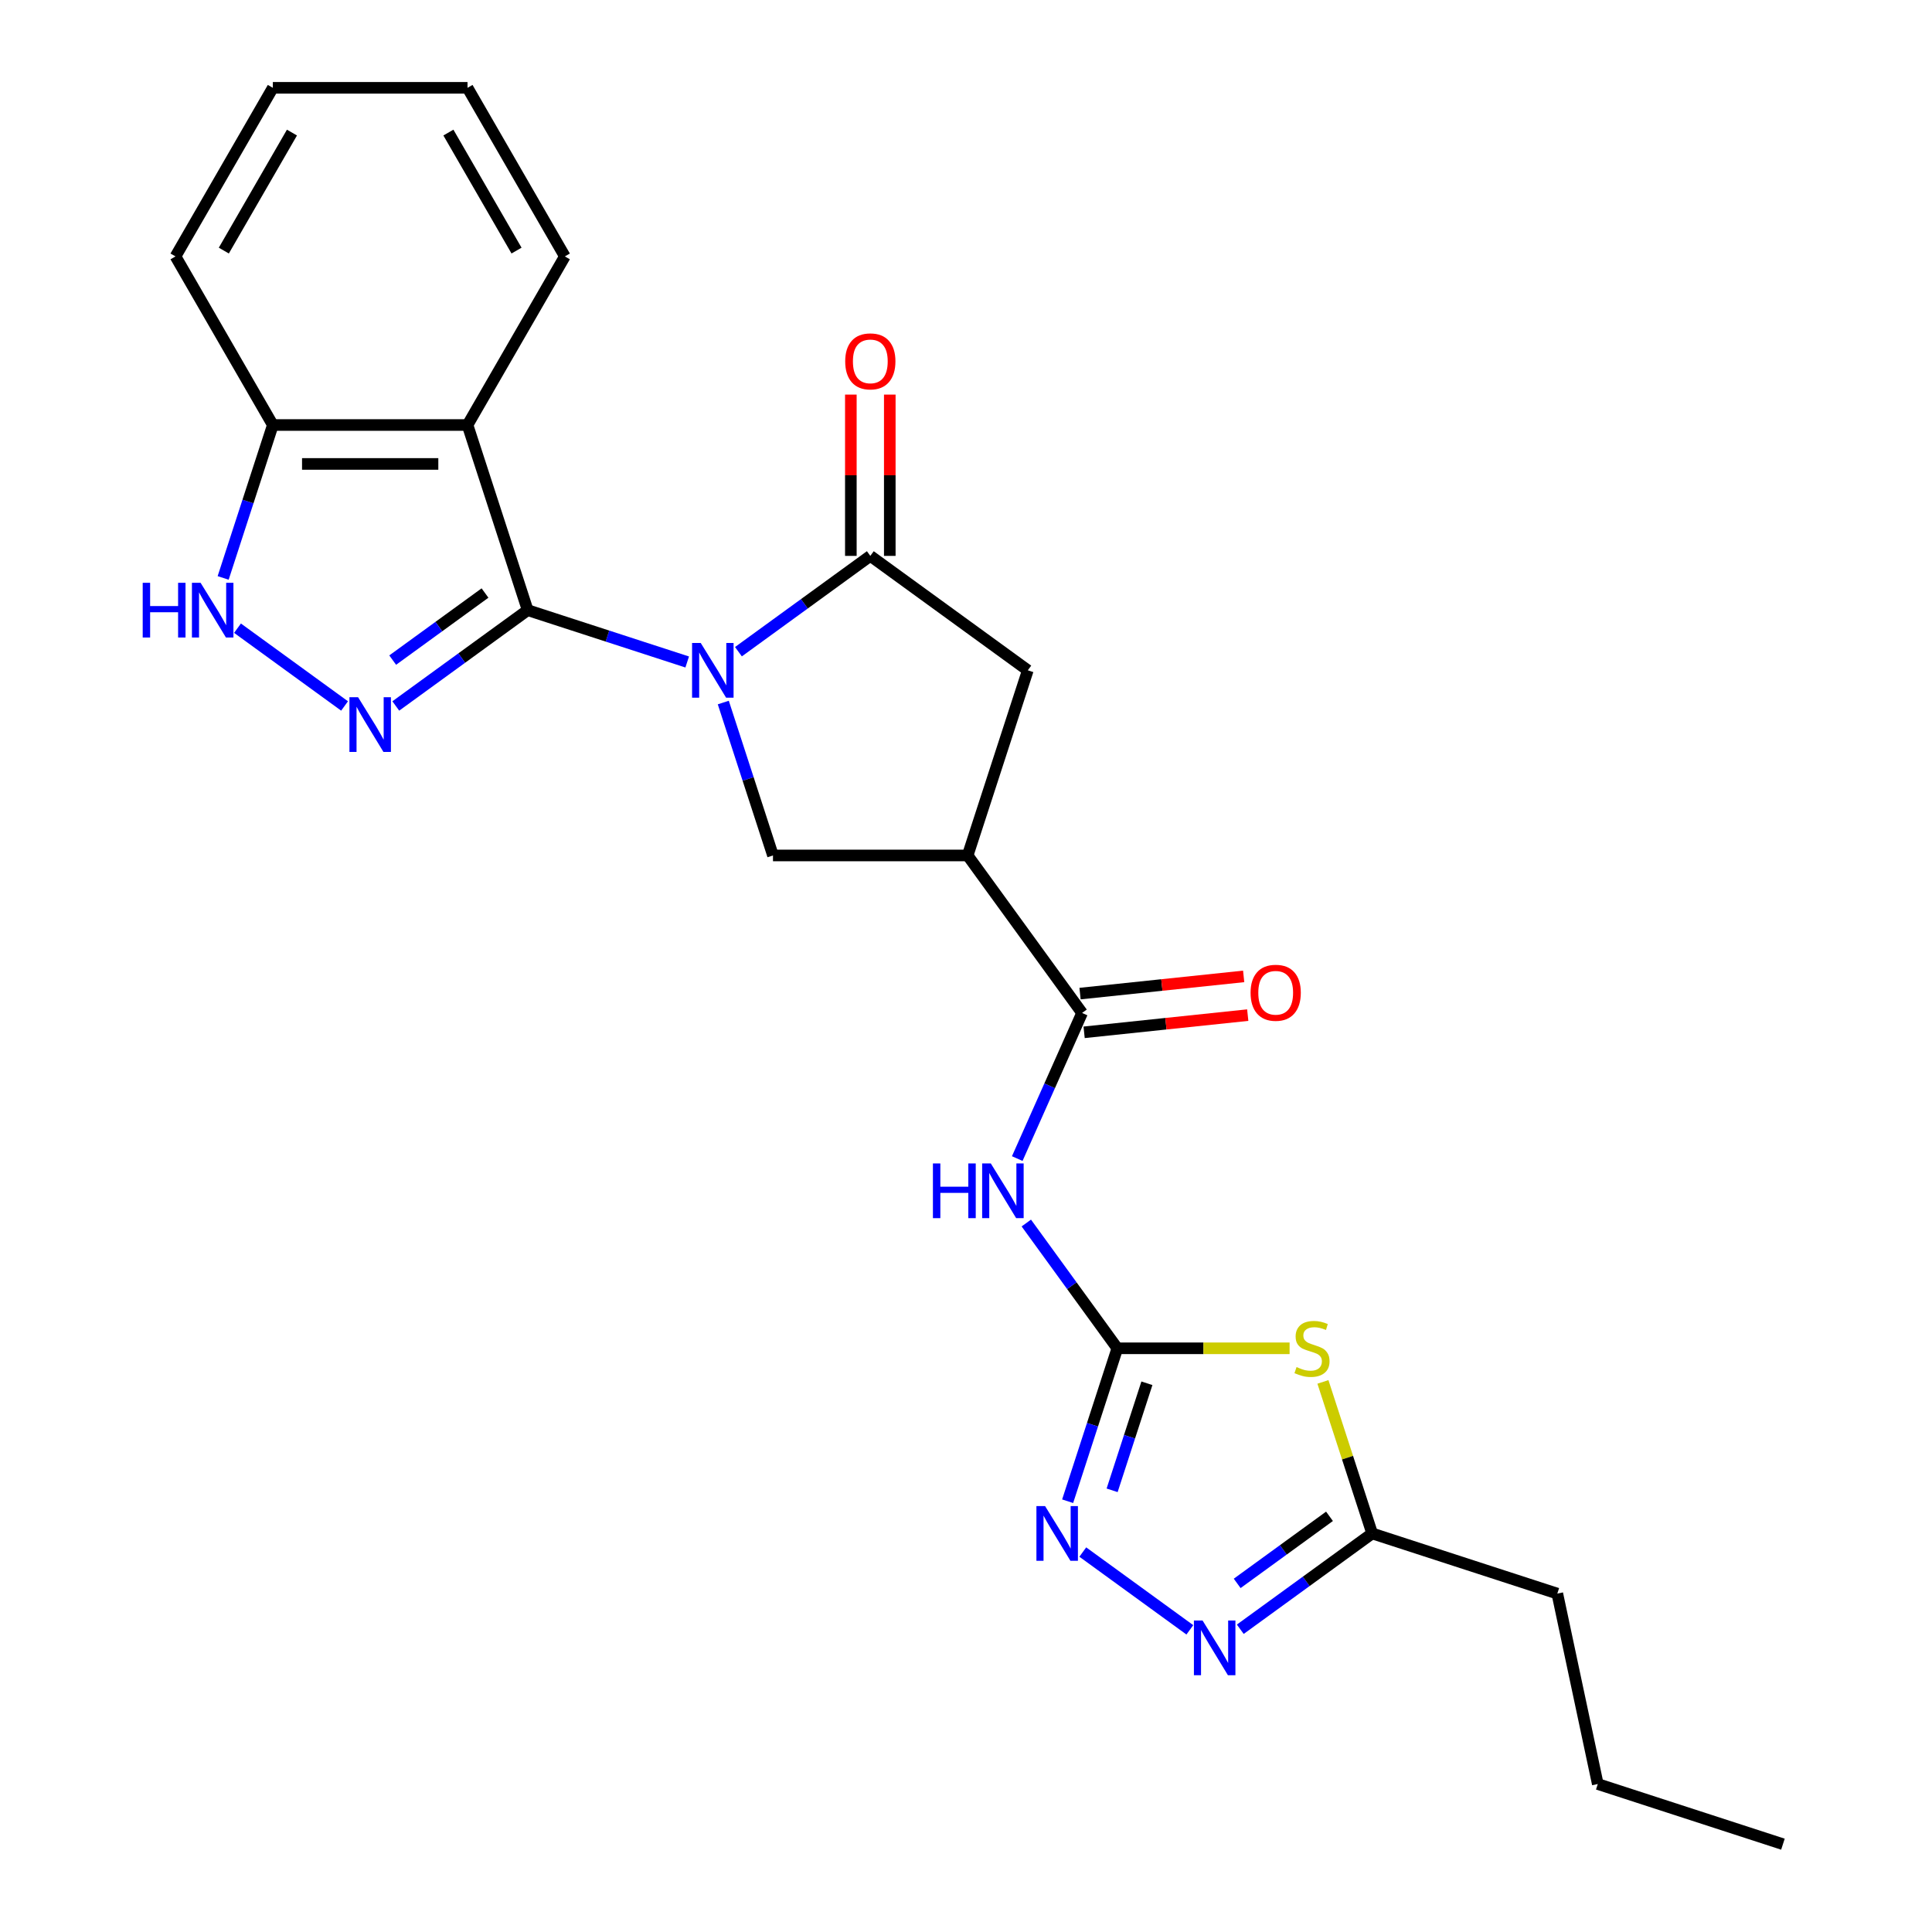 <?xml version='1.0' encoding='iso-8859-1'?>
<svg version='1.1' baseProfile='full'
              xmlns='http://www.w3.org/2000/svg'
                      xmlns:rdkit='http://www.rdkit.org/xml'
                      xmlns:xlink='http://www.w3.org/1999/xlink'
                  xml:space='preserve'
width='1000px' height='1000px' viewBox='0 0 1000 1000'>
<!-- END OF HEADER -->
<rect style='opacity:1.0;fill:#FFFFFF;stroke:none' width='1000' height='1000' x='0' y='0'> </rect>
<path class='bond-0' d='M 355.696,342.644 L 314.41,329.229' style='fill:none;fill-rule:evenodd;stroke:#0000FF;stroke-width:6px;stroke-linecap:butt;stroke-linejoin:miter;stroke-opacity:1' />
<path class='bond-0' d='M 314.41,329.229 L 273.123,315.815' style='fill:none;fill-rule:evenodd;stroke:#000000;stroke-width:6px;stroke-linecap:butt;stroke-linejoin:miter;stroke-opacity:1' />
<path class='bond-3' d='M 382.214,337.319 L 416.345,312.522' style='fill:none;fill-rule:evenodd;stroke:#0000FF;stroke-width:6px;stroke-linecap:butt;stroke-linejoin:miter;stroke-opacity:1' />
<path class='bond-3' d='M 416.345,312.522 L 450.475,287.725' style='fill:none;fill-rule:evenodd;stroke:#000000;stroke-width:6px;stroke-linecap:butt;stroke-linejoin:miter;stroke-opacity:1' />
<path class='bond-10' d='M 374.375,363.631 L 387.234,403.208' style='fill:none;fill-rule:evenodd;stroke:#0000FF;stroke-width:6px;stroke-linecap:butt;stroke-linejoin:miter;stroke-opacity:1' />
<path class='bond-10' d='M 387.234,403.208 L 400.093,442.784' style='fill:none;fill-rule:evenodd;stroke:#000000;stroke-width:6px;stroke-linecap:butt;stroke-linejoin:miter;stroke-opacity:1' />
<path class='bond-1' d='M 273.123,315.815 L 238.993,340.612' style='fill:none;fill-rule:evenodd;stroke:#000000;stroke-width:6px;stroke-linecap:butt;stroke-linejoin:miter;stroke-opacity:1' />
<path class='bond-1' d='M 238.993,340.612 L 204.863,365.409' style='fill:none;fill-rule:evenodd;stroke:#0000FF;stroke-width:6px;stroke-linecap:butt;stroke-linejoin:miter;stroke-opacity:1' />
<path class='bond-1' d='M 251.039,306.95 L 227.148,324.308' style='fill:none;fill-rule:evenodd;stroke:#000000;stroke-width:6px;stroke-linecap:butt;stroke-linejoin:miter;stroke-opacity:1' />
<path class='bond-1' d='M 227.148,324.308 L 203.256,341.666' style='fill:none;fill-rule:evenodd;stroke:#0000FF;stroke-width:6px;stroke-linecap:butt;stroke-linejoin:miter;stroke-opacity:1' />
<path class='bond-5' d='M 273.123,315.815 L 241.986,219.983' style='fill:none;fill-rule:evenodd;stroke:#000000;stroke-width:6px;stroke-linecap:butt;stroke-linejoin:miter;stroke-opacity:1' />
<path class='bond-12' d='M 178.345,365.409 L 122.933,325.15' style='fill:none;fill-rule:evenodd;stroke:#0000FF;stroke-width:6px;stroke-linecap:butt;stroke-linejoin:miter;stroke-opacity:1' />
<path class='bond-2' d='M 578.328,697.876 L 554.773,665.456' style='fill:none;fill-rule:evenodd;stroke:#000000;stroke-width:6px;stroke-linecap:butt;stroke-linejoin:miter;stroke-opacity:1' />
<path class='bond-2' d='M 554.773,665.456 L 531.218,633.036' style='fill:none;fill-rule:evenodd;stroke:#0000FF;stroke-width:6px;stroke-linecap:butt;stroke-linejoin:miter;stroke-opacity:1' />
<path class='bond-4' d='M 578.328,697.876 L 622.91,697.876' style='fill:none;fill-rule:evenodd;stroke:#000000;stroke-width:6px;stroke-linecap:butt;stroke-linejoin:miter;stroke-opacity:1' />
<path class='bond-4' d='M 622.91,697.876 L 667.492,697.876' style='fill:none;fill-rule:evenodd;stroke:#CCCC00;stroke-width:6px;stroke-linecap:butt;stroke-linejoin:miter;stroke-opacity:1' />
<path class='bond-8' d='M 578.328,697.876 L 565.468,737.453' style='fill:none;fill-rule:evenodd;stroke:#000000;stroke-width:6px;stroke-linecap:butt;stroke-linejoin:miter;stroke-opacity:1' />
<path class='bond-8' d='M 565.468,737.453 L 552.609,777.029' style='fill:none;fill-rule:evenodd;stroke:#0000FF;stroke-width:6px;stroke-linecap:butt;stroke-linejoin:miter;stroke-opacity:1' />
<path class='bond-8' d='M 593.636,715.977 L 584.635,743.68' style='fill:none;fill-rule:evenodd;stroke:#000000;stroke-width:6px;stroke-linecap:butt;stroke-linejoin:miter;stroke-opacity:1' />
<path class='bond-8' d='M 584.635,743.68 L 575.633,771.384' style='fill:none;fill-rule:evenodd;stroke:#0000FF;stroke-width:6px;stroke-linecap:butt;stroke-linejoin:miter;stroke-opacity:1' />
<path class='bond-14' d='M 450.475,287.725 L 531.995,346.952' style='fill:none;fill-rule:evenodd;stroke:#000000;stroke-width:6px;stroke-linecap:butt;stroke-linejoin:miter;stroke-opacity:1' />
<path class='bond-16' d='M 460.551,287.725 L 460.551,245.983' style='fill:none;fill-rule:evenodd;stroke:#000000;stroke-width:6px;stroke-linecap:butt;stroke-linejoin:miter;stroke-opacity:1' />
<path class='bond-16' d='M 460.551,245.983 L 460.551,204.24' style='fill:none;fill-rule:evenodd;stroke:#FF0000;stroke-width:6px;stroke-linecap:butt;stroke-linejoin:miter;stroke-opacity:1' />
<path class='bond-16' d='M 440.399,287.725 L 440.399,245.983' style='fill:none;fill-rule:evenodd;stroke:#000000;stroke-width:6px;stroke-linecap:butt;stroke-linejoin:miter;stroke-opacity:1' />
<path class='bond-16' d='M 440.399,245.983 L 440.399,204.24' style='fill:none;fill-rule:evenodd;stroke:#FF0000;stroke-width:6px;stroke-linecap:butt;stroke-linejoin:miter;stroke-opacity:1' />
<path class='bond-13' d='M 684.745,715.275 L 697.487,754.492' style='fill:none;fill-rule:evenodd;stroke:#CCCC00;stroke-width:6px;stroke-linecap:butt;stroke-linejoin:miter;stroke-opacity:1' />
<path class='bond-13' d='M 697.487,754.492 L 710.229,793.708' style='fill:none;fill-rule:evenodd;stroke:#000000;stroke-width:6px;stroke-linecap:butt;stroke-linejoin:miter;stroke-opacity:1' />
<path class='bond-15' d='M 241.986,219.983 L 141.222,219.983' style='fill:none;fill-rule:evenodd;stroke:#000000;stroke-width:6px;stroke-linecap:butt;stroke-linejoin:miter;stroke-opacity:1' />
<path class='bond-15' d='M 226.871,240.135 L 156.336,240.135' style='fill:none;fill-rule:evenodd;stroke:#000000;stroke-width:6px;stroke-linecap:butt;stroke-linejoin:miter;stroke-opacity:1' />
<path class='bond-18' d='M 241.986,219.983 L 292.367,132.719' style='fill:none;fill-rule:evenodd;stroke:#000000;stroke-width:6px;stroke-linecap:butt;stroke-linejoin:miter;stroke-opacity:1' />
<path class='bond-6' d='M 500.857,442.784 L 400.093,442.784' style='fill:none;fill-rule:evenodd;stroke:#000000;stroke-width:6px;stroke-linecap:butt;stroke-linejoin:miter;stroke-opacity:1' />
<path class='bond-9' d='M 500.857,442.784 L 560.084,524.304' style='fill:none;fill-rule:evenodd;stroke:#000000;stroke-width:6px;stroke-linecap:butt;stroke-linejoin:miter;stroke-opacity:1' />
<path class='bond-25' d='M 500.857,442.784 L 531.995,346.952' style='fill:none;fill-rule:evenodd;stroke:#000000;stroke-width:6px;stroke-linecap:butt;stroke-linejoin:miter;stroke-opacity:1' />
<path class='bond-7' d='M 526.526,599.677 L 543.305,561.991' style='fill:none;fill-rule:evenodd;stroke:#0000FF;stroke-width:6px;stroke-linecap:butt;stroke-linejoin:miter;stroke-opacity:1' />
<path class='bond-7' d='M 543.305,561.991 L 560.084,524.304' style='fill:none;fill-rule:evenodd;stroke:#000000;stroke-width:6px;stroke-linecap:butt;stroke-linejoin:miter;stroke-opacity:1' />
<path class='bond-11' d='M 560.449,803.341 L 615.86,843.6' style='fill:none;fill-rule:evenodd;stroke:#0000FF;stroke-width:6px;stroke-linecap:butt;stroke-linejoin:miter;stroke-opacity:1' />
<path class='bond-17' d='M 561.138,534.325 L 603.484,529.874' style='fill:none;fill-rule:evenodd;stroke:#000000;stroke-width:6px;stroke-linecap:butt;stroke-linejoin:miter;stroke-opacity:1' />
<path class='bond-17' d='M 603.484,529.874 L 645.83,525.424' style='fill:none;fill-rule:evenodd;stroke:#FF0000;stroke-width:6px;stroke-linecap:butt;stroke-linejoin:miter;stroke-opacity:1' />
<path class='bond-17' d='M 559.031,514.283 L 601.378,509.832' style='fill:none;fill-rule:evenodd;stroke:#000000;stroke-width:6px;stroke-linecap:butt;stroke-linejoin:miter;stroke-opacity:1' />
<path class='bond-17' d='M 601.378,509.832 L 643.724,505.381' style='fill:none;fill-rule:evenodd;stroke:#FF0000;stroke-width:6px;stroke-linecap:butt;stroke-linejoin:miter;stroke-opacity:1' />
<path class='bond-28' d='M 641.969,843.302 L 676.099,818.505' style='fill:none;fill-rule:evenodd;stroke:#0000FF;stroke-width:6px;stroke-linecap:butt;stroke-linejoin:miter;stroke-opacity:1' />
<path class='bond-28' d='M 676.099,818.505 L 710.229,793.708' style='fill:none;fill-rule:evenodd;stroke:#000000;stroke-width:6px;stroke-linecap:butt;stroke-linejoin:miter;stroke-opacity:1' />
<path class='bond-28' d='M 640.362,819.559 L 664.253,802.201' style='fill:none;fill-rule:evenodd;stroke:#0000FF;stroke-width:6px;stroke-linecap:butt;stroke-linejoin:miter;stroke-opacity:1' />
<path class='bond-28' d='M 664.253,802.201 L 688.145,784.843' style='fill:none;fill-rule:evenodd;stroke:#000000;stroke-width:6px;stroke-linecap:butt;stroke-linejoin:miter;stroke-opacity:1' />
<path class='bond-26' d='M 115.503,299.136 L 128.363,259.559' style='fill:none;fill-rule:evenodd;stroke:#0000FF;stroke-width:6px;stroke-linecap:butt;stroke-linejoin:miter;stroke-opacity:1' />
<path class='bond-26' d='M 128.363,259.559 L 141.222,219.983' style='fill:none;fill-rule:evenodd;stroke:#000000;stroke-width:6px;stroke-linecap:butt;stroke-linejoin:miter;stroke-opacity:1' />
<path class='bond-19' d='M 710.229,793.708 L 806.061,824.846' style='fill:none;fill-rule:evenodd;stroke:#000000;stroke-width:6px;stroke-linecap:butt;stroke-linejoin:miter;stroke-opacity:1' />
<path class='bond-20' d='M 141.222,219.983 L 90.84,132.719' style='fill:none;fill-rule:evenodd;stroke:#000000;stroke-width:6px;stroke-linecap:butt;stroke-linejoin:miter;stroke-opacity:1' />
<path class='bond-22' d='M 292.367,132.719 L 241.986,45.455' style='fill:none;fill-rule:evenodd;stroke:#000000;stroke-width:6px;stroke-linecap:butt;stroke-linejoin:miter;stroke-opacity:1' />
<path class='bond-22' d='M 267.357,129.705 L 232.09,68.621' style='fill:none;fill-rule:evenodd;stroke:#000000;stroke-width:6px;stroke-linecap:butt;stroke-linejoin:miter;stroke-opacity:1' />
<path class='bond-21' d='M 806.061,824.846 L 827.011,923.408' style='fill:none;fill-rule:evenodd;stroke:#000000;stroke-width:6px;stroke-linecap:butt;stroke-linejoin:miter;stroke-opacity:1' />
<path class='bond-27' d='M 90.84,132.719 L 141.222,45.455' style='fill:none;fill-rule:evenodd;stroke:#000000;stroke-width:6px;stroke-linecap:butt;stroke-linejoin:miter;stroke-opacity:1' />
<path class='bond-27' d='M 115.85,129.705 L 151.117,68.621' style='fill:none;fill-rule:evenodd;stroke:#000000;stroke-width:6px;stroke-linecap:butt;stroke-linejoin:miter;stroke-opacity:1' />
<path class='bond-23' d='M 827.011,923.408 L 922.843,954.545' style='fill:none;fill-rule:evenodd;stroke:#000000;stroke-width:6px;stroke-linecap:butt;stroke-linejoin:miter;stroke-opacity:1' />
<path class='bond-24' d='M 241.986,45.455 L 141.222,45.455' style='fill:none;fill-rule:evenodd;stroke:#000000;stroke-width:6px;stroke-linecap:butt;stroke-linejoin:miter;stroke-opacity:1' />
<path  class='atom-0' d='M 362.695 332.792
L 371.975 347.792
Q 372.895 349.272, 374.375 351.952
Q 375.855 354.632, 375.935 354.792
L 375.935 332.792
L 379.695 332.792
L 379.695 361.112
L 375.815 361.112
L 365.855 344.712
Q 364.695 342.792, 363.455 340.592
Q 362.255 338.392, 361.895 337.712
L 361.895 361.112
L 358.215 361.112
L 358.215 332.792
L 362.695 332.792
' fill='#0000FF'/>
<path  class='atom-2' d='M 185.344 360.882
L 194.624 375.882
Q 195.544 377.362, 197.024 380.042
Q 198.504 382.722, 198.584 382.882
L 198.584 360.882
L 202.344 360.882
L 202.344 389.202
L 198.464 389.202
L 188.504 372.802
Q 187.344 370.882, 186.104 368.682
Q 184.904 366.482, 184.544 365.802
L 184.544 389.202
L 180.864 389.202
L 180.864 360.882
L 185.344 360.882
' fill='#0000FF'/>
<path  class='atom-5' d='M 671.091 707.596
Q 671.411 707.716, 672.731 708.276
Q 674.051 708.836, 675.491 709.196
Q 676.971 709.516, 678.411 709.516
Q 681.091 709.516, 682.651 708.236
Q 684.211 706.916, 684.211 704.636
Q 684.211 703.076, 683.411 702.116
Q 682.651 701.156, 681.451 700.636
Q 680.251 700.116, 678.251 699.516
Q 675.731 698.756, 674.211 698.036
Q 672.731 697.316, 671.651 695.796
Q 670.611 694.276, 670.611 691.716
Q 670.611 688.156, 673.011 685.956
Q 675.451 683.756, 680.251 683.756
Q 683.531 683.756, 687.251 685.316
L 686.331 688.396
Q 682.931 686.996, 680.371 686.996
Q 677.611 686.996, 676.091 688.156
Q 674.571 689.276, 674.611 691.236
Q 674.611 692.756, 675.371 693.676
Q 676.171 694.596, 677.291 695.116
Q 678.451 695.636, 680.371 696.236
Q 682.931 697.036, 684.451 697.836
Q 685.971 698.636, 687.051 700.276
Q 688.171 701.876, 688.171 704.636
Q 688.171 708.556, 685.531 710.676
Q 682.931 712.756, 678.571 712.756
Q 676.051 712.756, 674.131 712.196
Q 672.251 711.676, 670.011 710.756
L 671.091 707.596
' fill='#CCCC00'/>
<path  class='atom-8' d='M 482.88 602.196
L 486.72 602.196
L 486.72 614.236
L 501.2 614.236
L 501.2 602.196
L 505.04 602.196
L 505.04 630.516
L 501.2 630.516
L 501.2 617.436
L 486.72 617.436
L 486.72 630.516
L 482.88 630.516
L 482.88 602.196
' fill='#0000FF'/>
<path  class='atom-8' d='M 512.84 602.196
L 522.12 617.196
Q 523.04 618.676, 524.52 621.356
Q 526 624.036, 526.08 624.196
L 526.08 602.196
L 529.84 602.196
L 529.84 630.516
L 525.96 630.516
L 516 614.116
Q 514.84 612.196, 513.6 609.996
Q 512.4 607.796, 512.04 607.116
L 512.04 630.516
L 508.36 630.516
L 508.36 602.196
L 512.84 602.196
' fill='#0000FF'/>
<path  class='atom-9' d='M 540.93 779.548
L 550.21 794.548
Q 551.13 796.028, 552.61 798.708
Q 554.09 801.388, 554.17 801.548
L 554.17 779.548
L 557.93 779.548
L 557.93 807.868
L 554.05 807.868
L 544.09 791.468
Q 542.93 789.548, 541.69 787.348
Q 540.49 785.148, 540.13 784.468
L 540.13 807.868
L 536.45 807.868
L 536.45 779.548
L 540.93 779.548
' fill='#0000FF'/>
<path  class='atom-12' d='M 622.449 838.776
L 631.729 853.776
Q 632.649 855.256, 634.129 857.936
Q 635.609 860.616, 635.689 860.776
L 635.689 838.776
L 639.449 838.776
L 639.449 867.096
L 635.569 867.096
L 625.609 850.696
Q 624.449 848.776, 623.209 846.576
Q 622.009 844.376, 621.649 843.696
L 621.649 867.096
L 617.969 867.096
L 617.969 838.776
L 622.449 838.776
' fill='#0000FF'/>
<path  class='atom-13' d='M 73.864 301.655
L 77.704 301.655
L 77.704 313.695
L 92.184 313.695
L 92.184 301.655
L 96.024 301.655
L 96.024 329.975
L 92.184 329.975
L 92.184 316.895
L 77.704 316.895
L 77.704 329.975
L 73.864 329.975
L 73.864 301.655
' fill='#0000FF'/>
<path  class='atom-13' d='M 103.824 301.655
L 113.104 316.655
Q 114.024 318.135, 115.504 320.815
Q 116.984 323.495, 117.064 323.655
L 117.064 301.655
L 120.824 301.655
L 120.824 329.975
L 116.944 329.975
L 106.984 313.575
Q 105.824 311.655, 104.584 309.455
Q 103.384 307.255, 103.024 306.575
L 103.024 329.975
L 99.344 329.975
L 99.344 301.655
L 103.824 301.655
' fill='#0000FF'/>
<path  class='atom-17' d='M 437.475 187.041
Q 437.475 180.241, 440.835 176.441
Q 444.195 172.641, 450.475 172.641
Q 456.755 172.641, 460.115 176.441
Q 463.475 180.241, 463.475 187.041
Q 463.475 193.921, 460.075 197.841
Q 456.675 201.721, 450.475 201.721
Q 444.235 201.721, 440.835 197.841
Q 437.475 193.961, 437.475 187.041
M 450.475 198.521
Q 454.795 198.521, 457.115 195.641
Q 459.475 192.721, 459.475 187.041
Q 459.475 181.481, 457.115 178.681
Q 454.795 175.841, 450.475 175.841
Q 446.155 175.841, 443.795 178.641
Q 441.475 181.441, 441.475 187.041
Q 441.475 192.761, 443.795 195.641
Q 446.155 198.521, 450.475 198.521
' fill='#FF0000'/>
<path  class='atom-18' d='M 647.296 513.851
Q 647.296 507.051, 650.656 503.251
Q 654.016 499.451, 660.296 499.451
Q 666.576 499.451, 669.936 503.251
Q 673.296 507.051, 673.296 513.851
Q 673.296 520.731, 669.896 524.651
Q 666.496 528.531, 660.296 528.531
Q 654.056 528.531, 650.656 524.651
Q 647.296 520.771, 647.296 513.851
M 660.296 525.331
Q 664.616 525.331, 666.936 522.451
Q 669.296 519.531, 669.296 513.851
Q 669.296 508.291, 666.936 505.491
Q 664.616 502.651, 660.296 502.651
Q 655.976 502.651, 653.616 505.451
Q 651.296 508.251, 651.296 513.851
Q 651.296 519.571, 653.616 522.451
Q 655.976 525.331, 660.296 525.331
' fill='#FF0000'/>
</svg>
